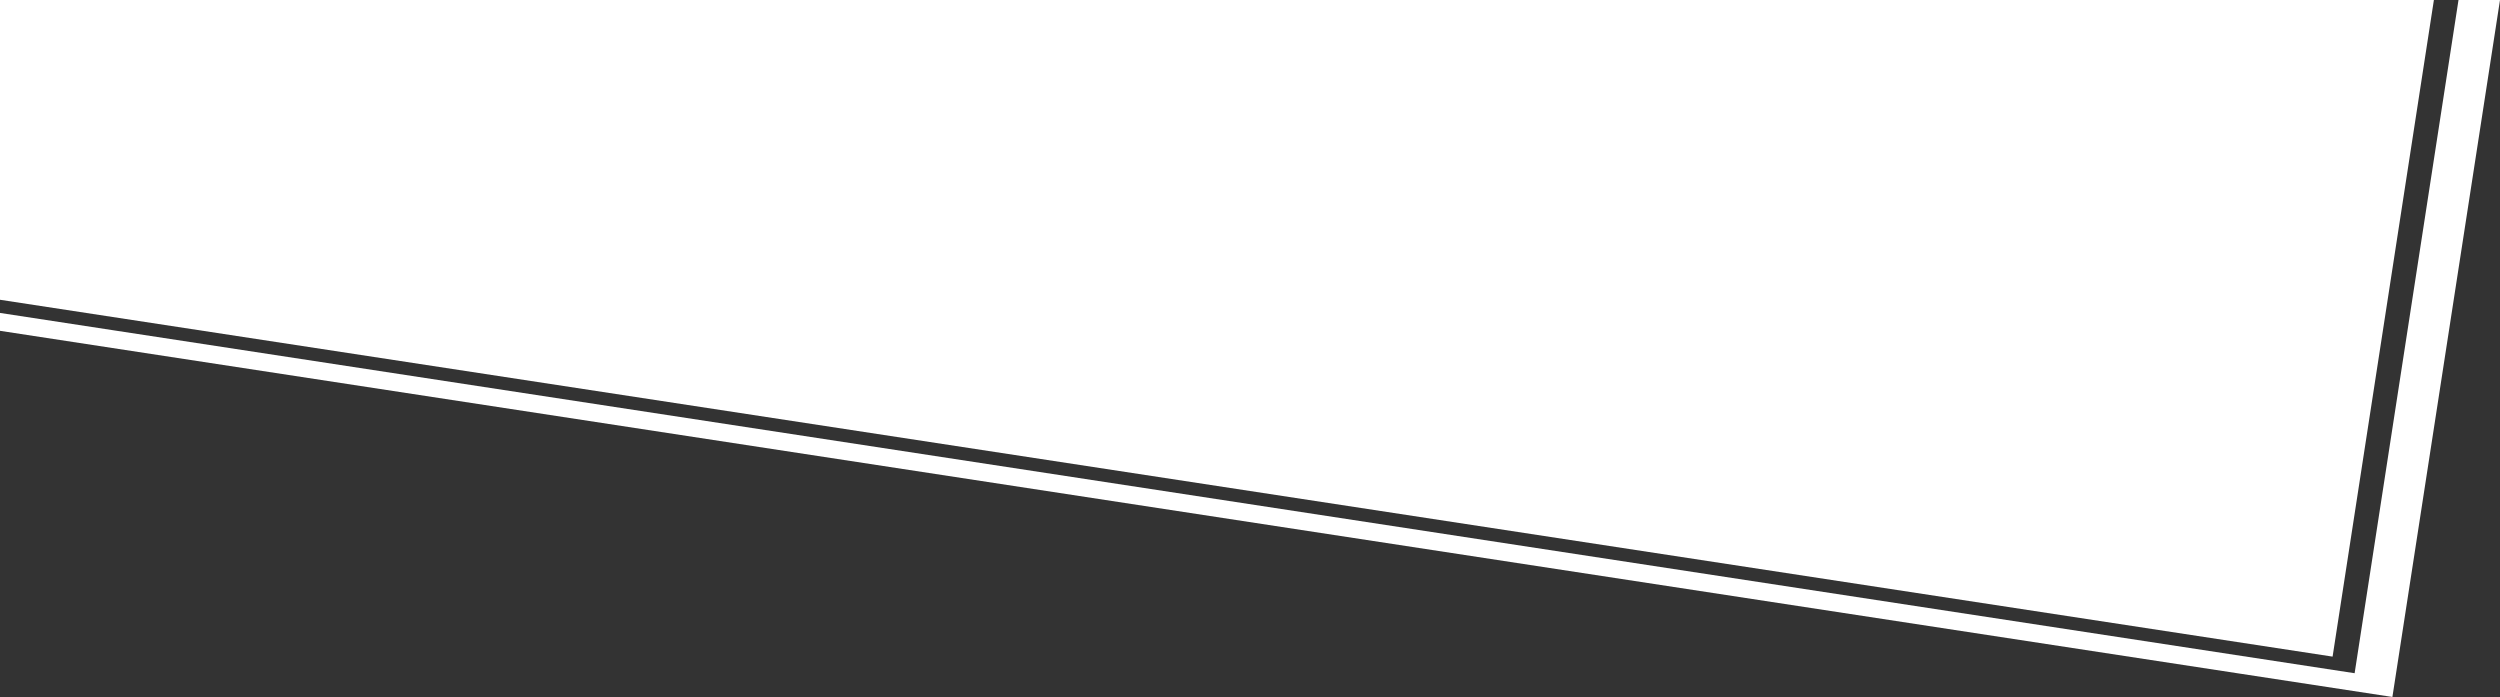 <?xml version="1.0" encoding="utf-8"?>
<!-- Generator: Adobe Illustrator 25.0.1, SVG Export Plug-In . SVG Version: 6.00 Build 0)  -->
<svg version="1.1" id="Capa_1" xmlns="http://www.w3.org/2000/svg" xmlns:xlink="http://www.w3.org/1999/xlink" x="0px" y="0px"
	 viewBox="0 0 1747.2 487.1" style="enable-background:new 0 0 1747.2 487.1;" xml:space="preserve">
<rect x="0" y="0" width="1747.2" height="487.1" fill="#333333" stroke="none"/>
<style type="text/css">
	.st0{fill:#FFFFFF;}
</style>
<g>
	<polygon class="st0" points="1701,0 1630.2,458.9 0,209.5 0,0 	"/>
	<polygon class="st0" points="1718.2,0 1645.6,470.5 0,218.7 0,231.2 1672,487.1 1747.2,0 	"/>
</g>
</svg>
